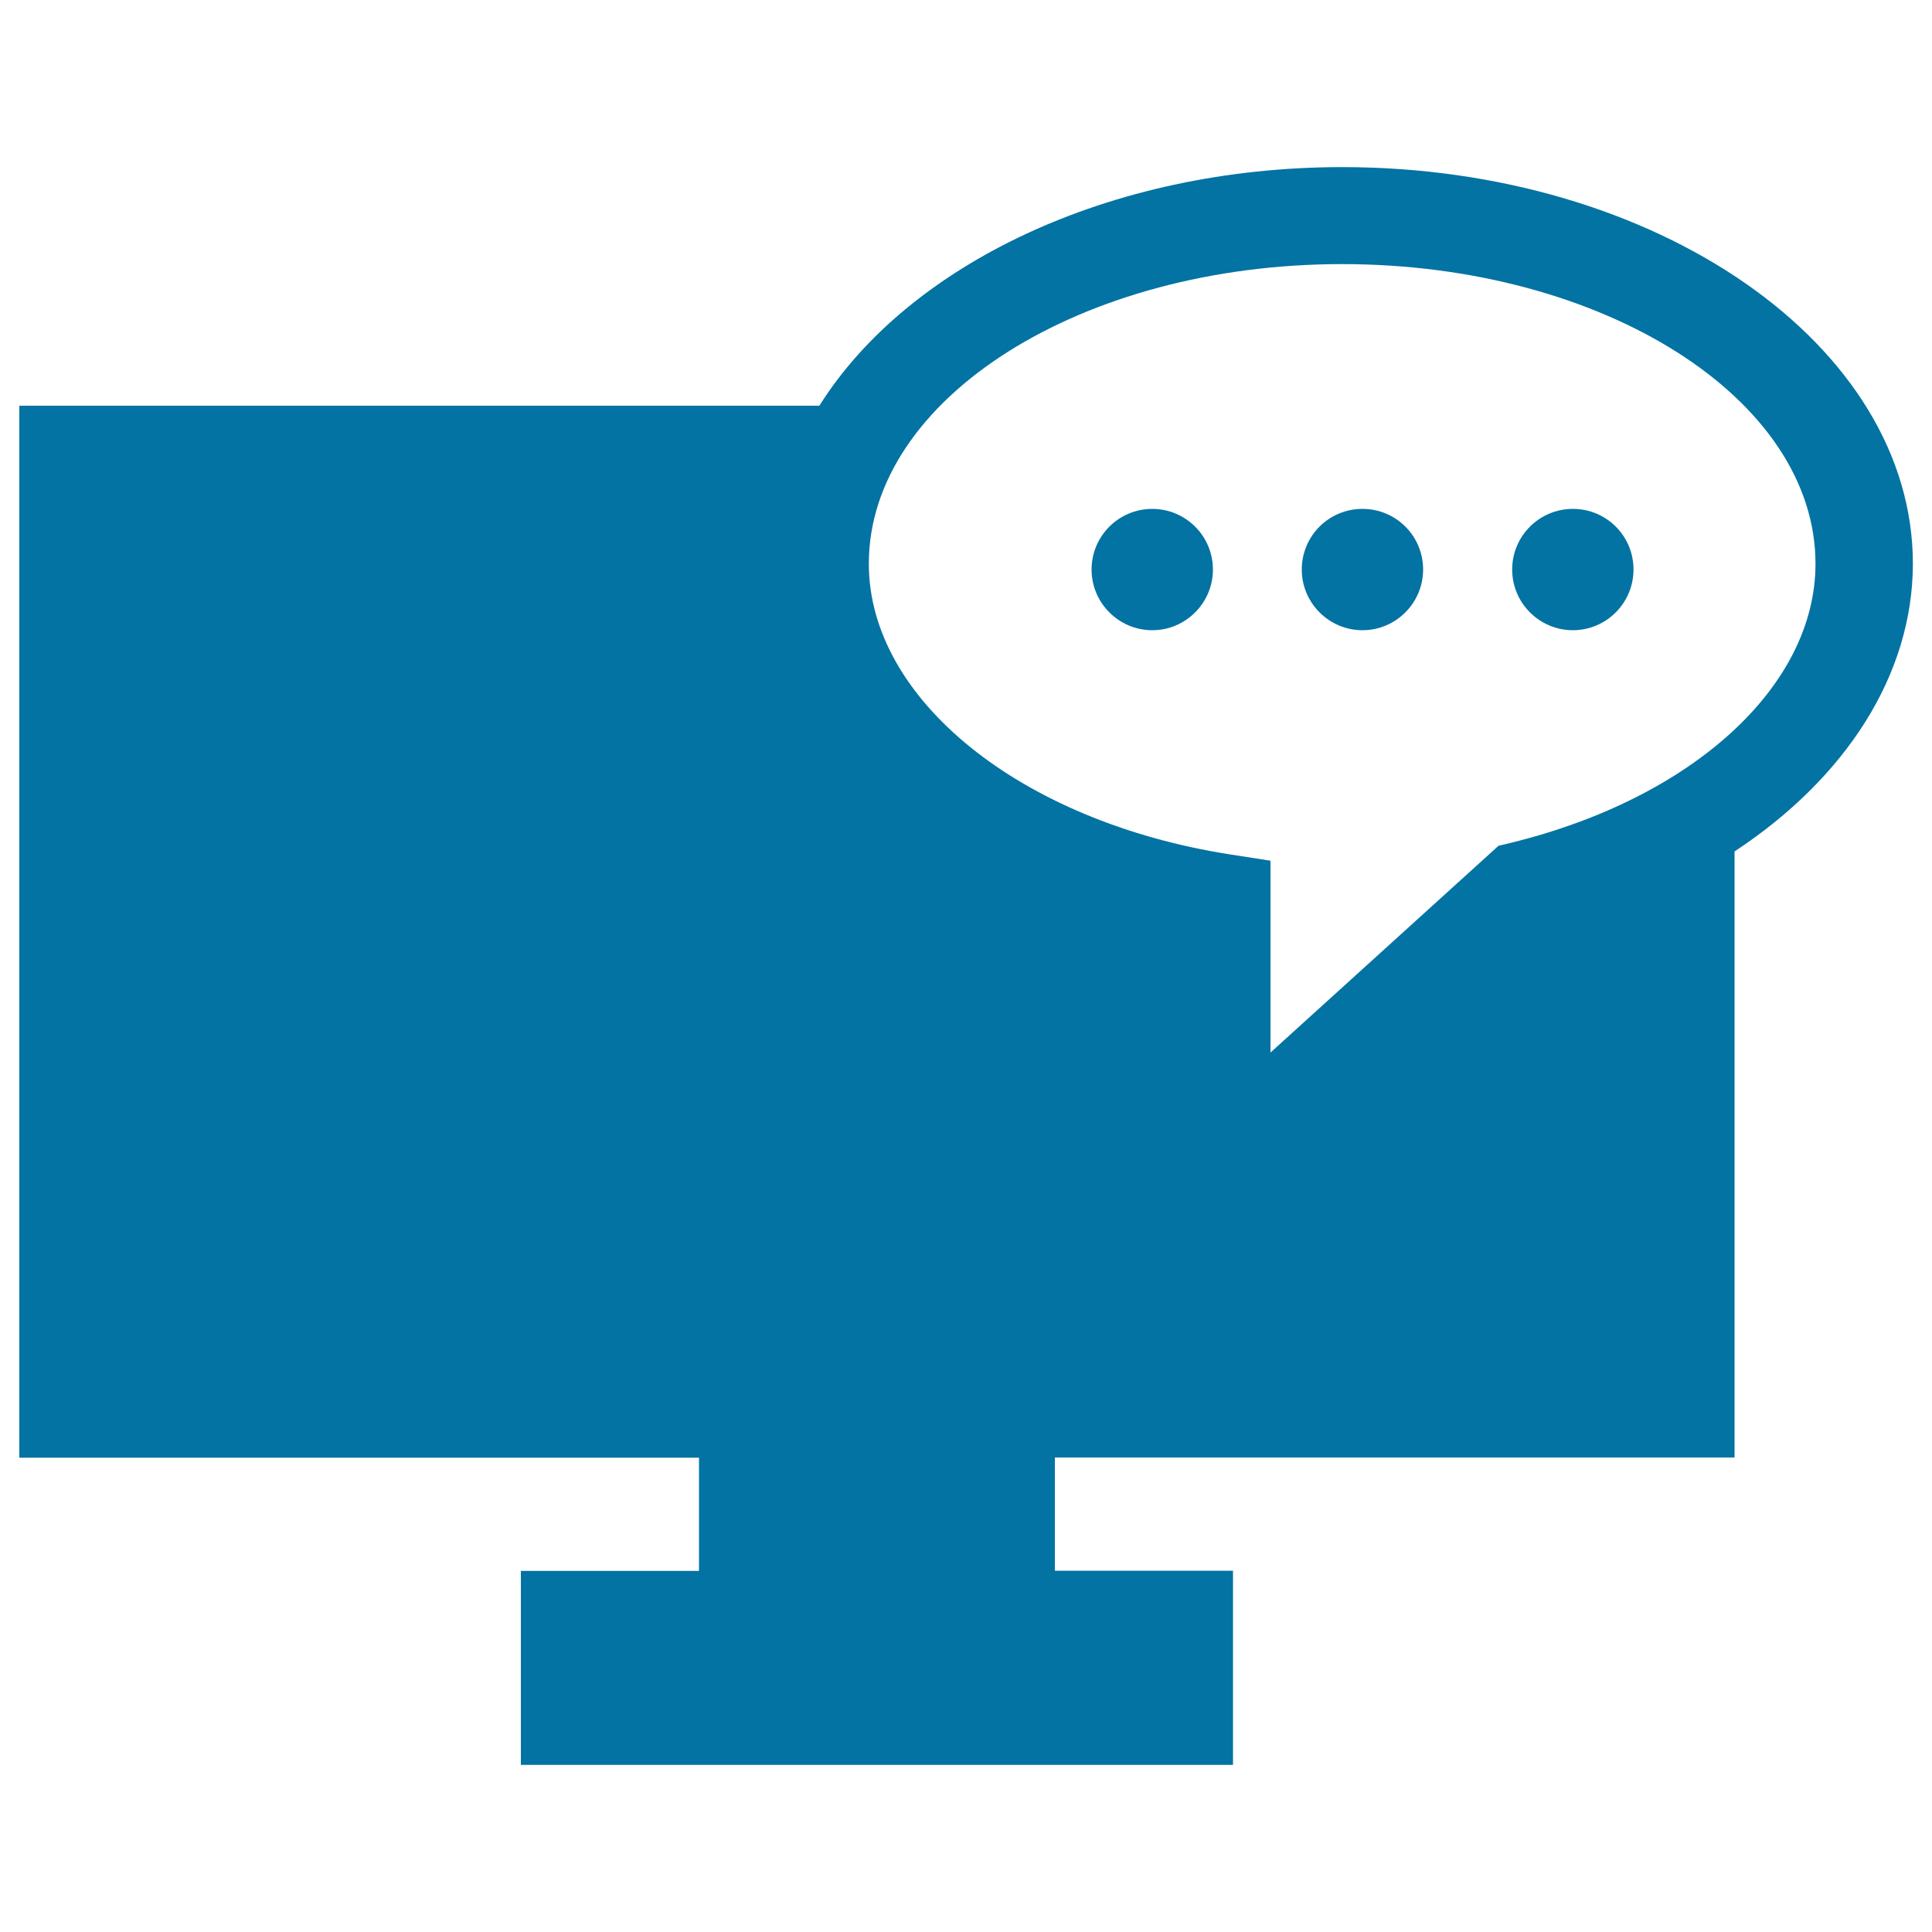 <svg xmlns="http://www.w3.org/2000/svg" viewBox="0 0 1000 1000" style="fill:#0273a2">
<title>Monitor And Rounded Speech Bubble SVG icon</title>
<g><path d="M627.8,294.8c0,17.3-14.1,31.4-31.4,31.4c-17.3,0-31.4-14.1-31.4-31.4c0-17.4,14.1-31.4,31.4-31.4C613.7,263.4,627.8,277.4,627.8,294.8z M705.2,263.4c-17.4,0-31.4,14-31.4,31.4c0,17.3,14.1,31.4,31.4,31.4s31.4-14.1,31.4-31.4C736.6,277.4,722.6,263.4,705.2,263.4z M814.1,263.4c-17.3,0-31.4,14-31.4,31.4c0,17.3,14.1,31.4,31.4,31.4c17.3,0,31.4-14.1,31.4-31.4C845.5,277.4,831.5,263.4,814.1,263.4z M897.8,440.7v313.7H546v58.6h92.2v100.5H269.6V813.1h92.2v-58.6H10V210h414.1c45.6-72.6,149.7-123.5,270.7-123.5c162.8,0,295.3,92.1,295.3,205.3C990,349.4,955.3,402.8,897.8,440.7z M939.7,291.8c0-85.5-109.9-155.1-245-155.1s-245,69.6-245,155.1c0,70.1,78.5,133.4,186.7,150.4l21.2,3.3v99.3l118-107l6.2-1.5C876.3,413.2,939.7,355.1,939.7,291.8z"/></g>
</svg>